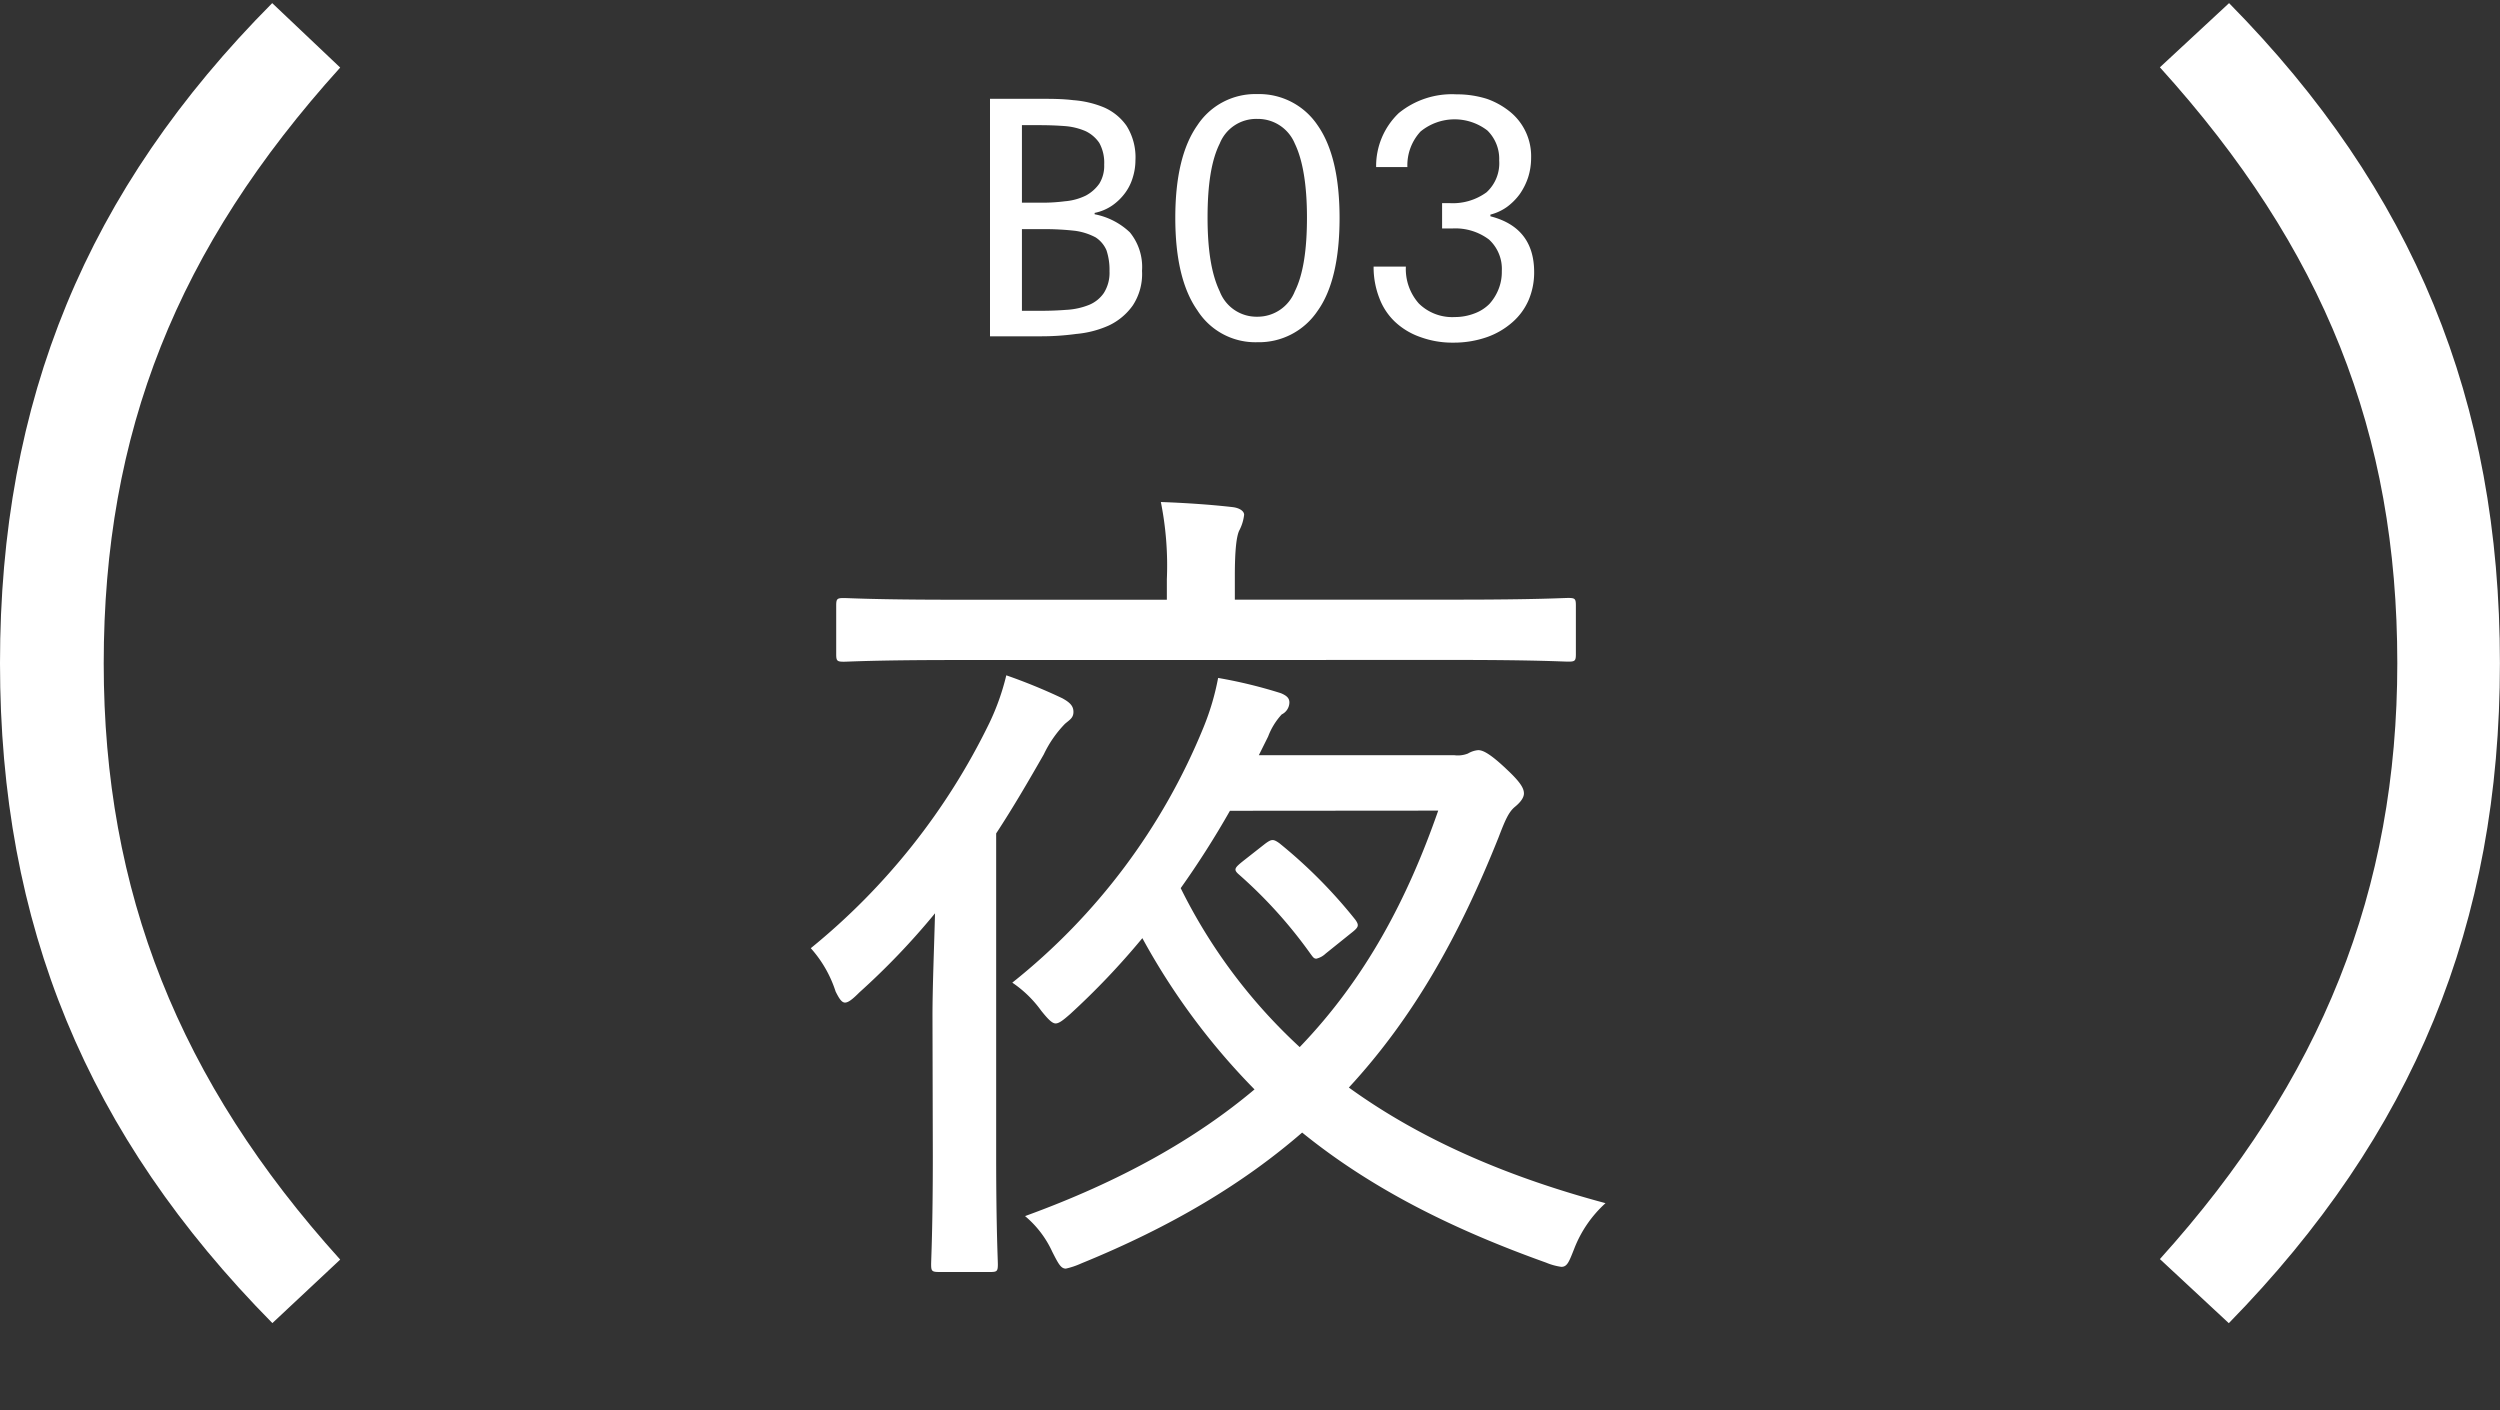<svg xmlns="http://www.w3.org/2000/svg" viewBox="0 0 296.01 167"><rect x="0" y="0" width="296.01" height="167" fill="#333333" stroke="none"/><defs><style>.cls-1{fill:#fff;}.cls-2{fill:none;}</style></defs><g id="レイヤー_2" data-name="レイヤー 2"><g id="レイヤー_1-2" data-name="レイヤー 1"><path class="cls-1" d="M110.41,120.32c0-3.52.2-8.25.3-12.18a85.91,85.91,0,0,1-8.95,9.36c-.81.81-1.31,1.21-1.71,1.21s-.71-.51-1.11-1.31A14.2,14.2,0,0,0,96,112.27,78.61,78.61,0,0,0,117.15,85.6a28.36,28.36,0,0,0,2-5.64,66.8,66.8,0,0,1,6.64,2.72c.9.5,1.31.91,1.31,1.61s-.41.91-1,1.41a13.49,13.49,0,0,0-2.51,3.62c-1.72,3-3.53,6.14-5.64,9.36v38.24c0,8.46.2,12.28.2,12.78,0,.81-.1.91-.9.91h-6c-.91,0-1-.1-1-.91,0-.6.2-4.32.2-12.78ZM113,78.15c-9.36,0-12.58.2-13.08.2-.81,0-.91-.1-.91-.9V71.71c0-.8.1-.9.91-.9.5,0,3.72.2,13.08.2h25.16V68.59a38.32,38.32,0,0,0-.71-9.15c2.82.1,5.84.3,8.46.6.9.1,1.4.5,1.4.91a5.3,5.3,0,0,1-.6,1.91c-.3.7-.5,2.21-.5,5.33V71H172.5c9.46,0,12.58-.2,13.19-.2.8,0,.9.1.9.9v5.74c0,.8-.1.9-.9.9-.61,0-3.73-.2-13.19-.2ZM172.2,89.42a3.24,3.24,0,0,0,1.61-.2,2.88,2.88,0,0,1,1.21-.4c.5,0,1.31.3,3.42,2.31,1.61,1.51,2,2.22,2,2.82s-.6,1.21-1.1,1.61c-.71.61-1.11,1.51-1.92,3.63-4.63,11.57-10,21.23-17.71,29.58,8.76,6.34,19.12,10.67,30.39,13.69a14.17,14.17,0,0,0-3.72,5.43c-.6,1.51-.81,2.11-1.51,2.11a7.19,7.19,0,0,1-1.81-.5c-10.67-3.82-20.43-8.55-28.88-15.4-6.85,5.94-15.3,11.07-26.17,15.5a9.3,9.3,0,0,1-1.81.61c-.6,0-.9-.61-1.61-2a12,12,0,0,0-3.22-4.22c11.37-4.13,20.23-9.16,27.17-15a80.41,80.41,0,0,1-13.28-17.91,89,89,0,0,1-8.56,9c-.8.7-1.3,1.1-1.71,1.1s-.9-.5-1.71-1.51a13.5,13.5,0,0,0-3.42-3.32A74.61,74.61,0,0,0,142.51,86.1a30,30,0,0,0,1.72-5.83,56.51,56.51,0,0,1,7.44,1.81c.71.3,1,.6,1,1.1a1.61,1.61,0,0,1-.91,1.41,8.09,8.09,0,0,0-1.61,2.62l-1.1,2.21ZM145.63,96a106.76,106.76,0,0,1-5.83,9.16,64.29,64.29,0,0,0,14.09,18.82c7.84-8.15,12.78-17.61,16.4-28Zm4.13,3.93c.8-.6,1-.6,1.71-.1a58.63,58.63,0,0,1,9,9.06c.5.7.4.9-.51,1.61l-3,2.41a2.38,2.38,0,0,1-1.1.6c-.3,0-.41-.2-.71-.6a55,55,0,0,0-8.45-9.36c-.7-.6-.5-.8.5-1.61Z"/><path class="cls-1" d="M32.25,156.66C10.25,134.37,0,109.5,0,78.52,0,47.37,10.25,22.5,32.23.37L40.28,8c-19.32,21.37-28,43.2-28,70.56,0,27,8.9,49.44,28,70.58Z"/><path class="cls-1" d="M255.74,149.08c19.17-21.24,28.11-43.7,28.11-70.56,0-27.26-8.68-49.08-28.11-70.55l8.19-7.6C285.81,22.57,296,47.44,296,78.52c0,30.91-10.21,55.78-32.1,78.15Z"/><path class="cls-1" d="M123.22,11.7c1.25,0,2.53,0,3.86.16a11.78,11.78,0,0,1,3.62.85,6.37,6.37,0,0,1,2.69,2.19A7,7,0,0,1,134.44,19a6.87,6.87,0,0,1-.31,2,5.9,5.9,0,0,1-.9,1.83,6.52,6.52,0,0,1-1.52,1.49,5.72,5.72,0,0,1-2.1.89v.16a8.35,8.35,0,0,1,4.17,2.14,6.48,6.48,0,0,1,1.44,4.56,6.77,6.77,0,0,1-1.09,4.09,7.26,7.26,0,0,1-2.84,2.38,12,12,0,0,1-3.86,1,30.58,30.58,0,0,1-4.21.28h-6V11.7Zm3,12.12a6.91,6.91,0,0,0,2.34-.66,4.63,4.63,0,0,0,1.6-1.41,4,4,0,0,0,.58-2.26,4.84,4.84,0,0,0-.58-2.57,4.1,4.1,0,0,0-1.64-1.4,7.67,7.67,0,0,0-2.42-.59c-.93-.07-1.94-.11-3-.11H121V24h2.41A21.15,21.15,0,0,0,126.18,23.82Zm.16,12.86a8.45,8.45,0,0,0,2.57-.58,3.94,3.94,0,0,0,1.75-1.41,4.46,4.46,0,0,0,.67-2.57,7.33,7.33,0,0,0-.36-2.49,3.43,3.43,0,0,0-1.28-1.52,7.25,7.25,0,0,0-2.42-.78,32,32,0,0,0-3.74-.2H121V36.8h2.26C124.31,36.8,125.36,36.76,126.34,36.68Z"/><path class="cls-1" d="M156,14.82c1.75,2.49,2.61,6.16,2.61,11s-.86,8.57-2.61,11a8.35,8.35,0,0,1-7.14,3.7,8.12,8.12,0,0,1-7.09-3.78c-1.75-2.49-2.61-6.16-2.61-10.95s.86-8.46,2.61-10.95a8.21,8.21,0,0,1,7.09-3.7A8.33,8.33,0,0,1,156,14.82ZM144.42,17c-1,2-1.44,4.91-1.44,8.77s.47,6.7,1.44,8.73a4.66,4.66,0,0,0,4.44,3,4.74,4.74,0,0,0,4.45-3c1-2,1.44-4.95,1.44-8.73S154.28,19,153.31,17a4.73,4.73,0,0,0-4.45-2.92A4.65,4.65,0,0,0,144.42,17Z"/><path class="cls-1" d="M168,35.94a5.64,5.64,0,0,0,4.25,1.6,6.46,6.46,0,0,0,2.34-.43A4.88,4.88,0,0,0,176.34,36a5.74,5.74,0,0,0,1.09-1.75,5.45,5.45,0,0,0,.39-2.15,4.71,4.71,0,0,0-1.52-3.74A6.62,6.62,0,0,0,172,27.05h-1.25v-3h.86a6.77,6.77,0,0,0,4.4-1.28A4.66,4.66,0,0,0,177.51,19a4.7,4.7,0,0,0-1.4-3.55,6.36,6.36,0,0,0-7.91.12,5.88,5.88,0,0,0-1.56,4.21h-3.7a8.66,8.66,0,0,1,2.68-6.39,9.94,9.94,0,0,1,6.83-2.22,11.8,11.8,0,0,1,3.62.54,9.22,9.22,0,0,1,2.77,1.56,6.78,6.78,0,0,1,2.45,5.42,7.58,7.58,0,0,1-.35,2.3,7.69,7.69,0,0,1-1,2,7.07,7.07,0,0,1-1.52,1.52,5.87,5.87,0,0,1-1.95.9v.2c3.47.89,5.18,3.11,5.18,6.62a8.32,8.32,0,0,1-.66,3.31,7.35,7.35,0,0,1-1.91,2.61,9.15,9.15,0,0,1-3,1.76,11.9,11.9,0,0,1-4,.66,11,11,0,0,1-3.9-.66,8.4,8.4,0,0,1-3-1.8,7.45,7.45,0,0,1-1.87-2.84,10.08,10.08,0,0,1-.67-3.7h3.82A6.15,6.15,0,0,0,168,35.94Z"/><line class="cls-2" x1="148.01" x2="148.01" y2="167"/><rect class="cls-2" x="40.01" y="8" width="216" height="141"/><rect class="cls-2" x="103.01" y="8" width="90" height="141"/></g></g></svg>